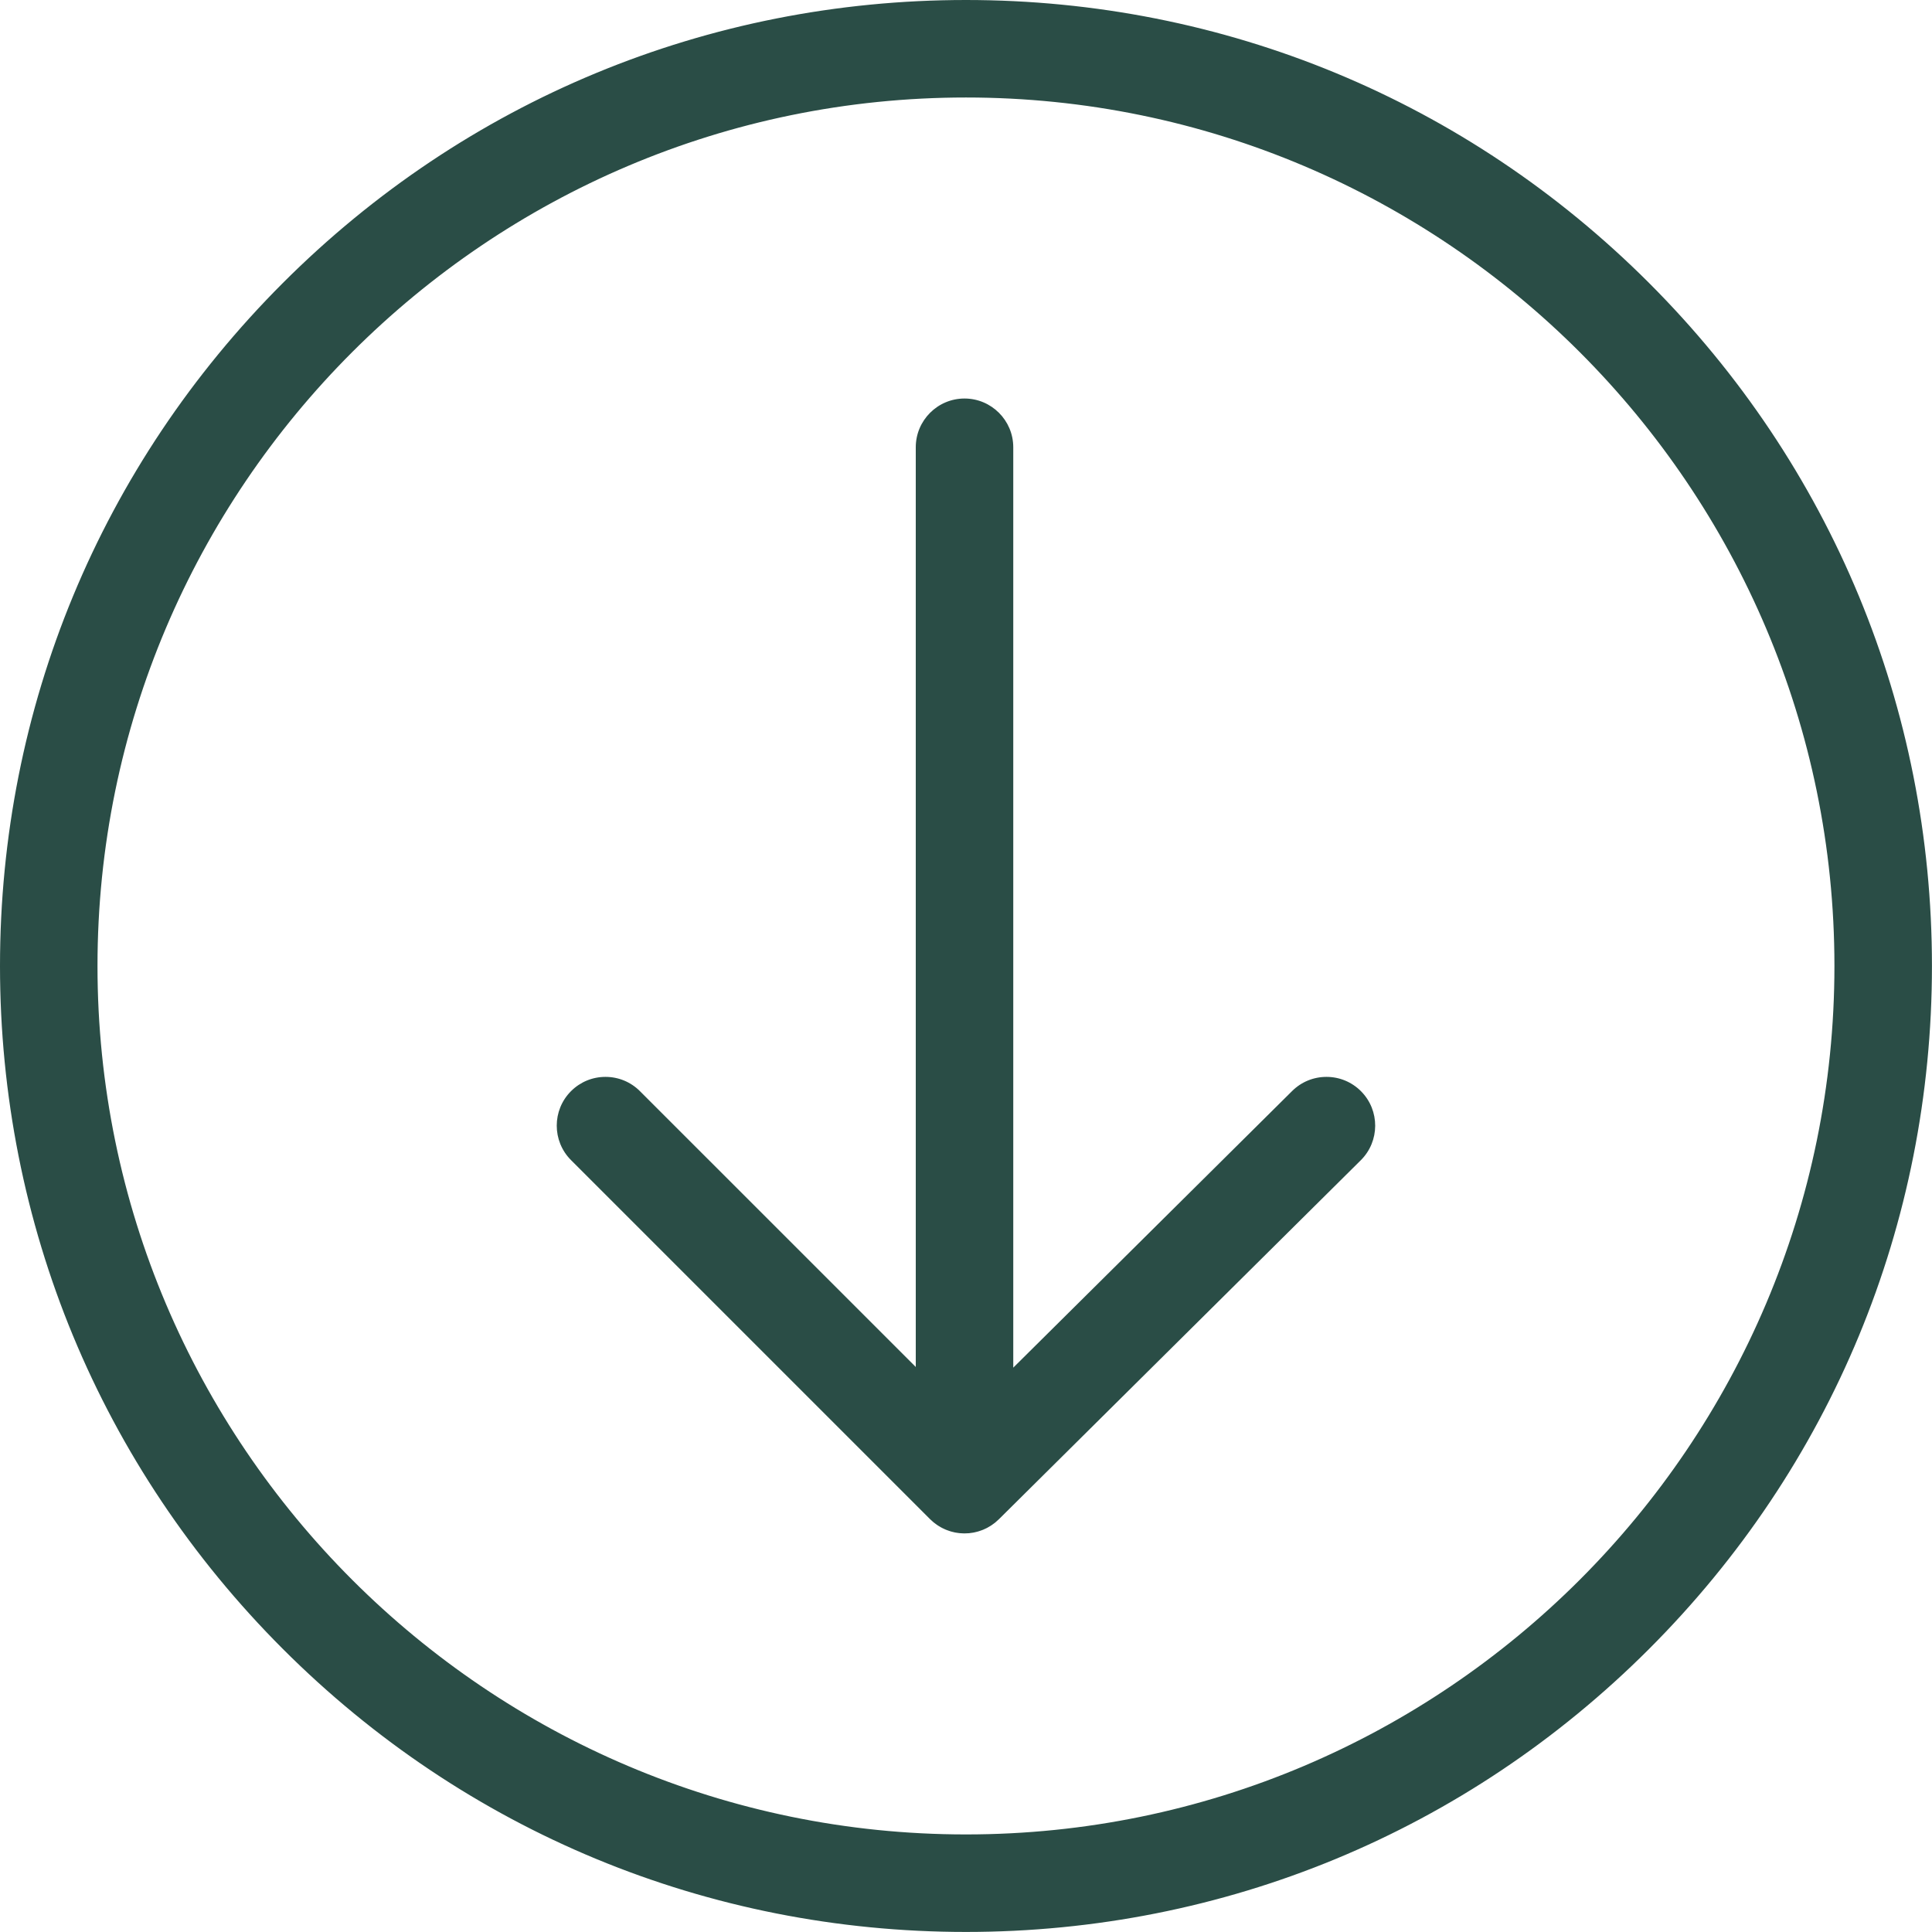 <?xml version="1.0" encoding="UTF-8" standalone="no"?><svg xmlns="http://www.w3.org/2000/svg" xmlns:xlink="http://www.w3.org/1999/xlink" fill="#000000" height="1100.4" preserveAspectRatio="xMidYMid meet" version="1" viewBox="0.0 0.0 1100.4 1100.4" width="1100.4" zoomAndPan="magnify"><g fill="#2a4d46" id="change1_1"><path d="M 1045.328 550.184 C 1045.328 823.211 823.211 1045.328 550.184 1045.328 C 277.156 1045.328 55.031 823.211 55.031 550.184 C 55.031 277.156 277.156 55.031 550.184 55.031 C 823.211 55.031 1045.328 277.156 1045.328 550.184 Z M 1099.871 550.184 C 1099.871 403.359 1042.691 265.32 938.867 161.5 C 835.047 57.68 697.008 0.5 550.184 0.5 C 403.355 0.5 265.32 57.68 161.496 161.5 C 57.676 265.32 0.5 403.359 0.5 550.184 C 0.5 697.008 57.676 835.047 161.496 938.867 C 265.32 1042.691 403.355 1099.871 550.184 1099.871 C 697.008 1099.871 835.047 1042.691 938.867 938.867 C 1042.691 835.047 1099.871 697.008 1099.871 550.184" fill="inherit"/><path d="M 550.184 55.531 C 277.434 55.531 55.531 277.43 55.531 550.184 C 55.531 822.934 277.434 1044.828 550.184 1044.828 C 822.934 1044.828 1044.828 822.934 1044.828 550.184 C 1044.828 277.43 822.934 55.531 550.184 55.531 Z M 550.184 1045.828 C 276.879 1045.828 54.531 823.484 54.531 550.184 C 54.531 276.879 276.879 54.531 550.184 54.531 C 823.484 54.531 1045.828 276.879 1045.828 550.184 C 1045.828 823.484 823.484 1045.828 550.184 1045.828 Z M 550.184 1 C 403.492 1 265.578 58.129 161.852 161.852 C 58.125 265.578 1 403.492 1 550.184 C 1 696.875 58.125 834.785 161.852 938.516 C 265.578 1042.238 403.492 1099.371 550.184 1099.371 C 696.875 1099.371 834.789 1042.238 938.516 938.516 C 1042.238 834.785 1099.371 696.871 1099.371 550.184 C 1099.371 403.492 1042.238 265.578 938.516 161.852 C 834.785 58.129 696.875 1 550.184 1 Z M 550.184 1100.371 C 403.223 1100.371 265.062 1043.141 161.145 939.223 C 57.227 835.305 0 697.141 0 550.184 C 0 403.223 57.227 265.062 161.145 161.145 C 265.062 57.23 403.227 0 550.184 0 C 697.145 0 835.305 57.23 939.223 161.145 C 1043.141 265.062 1100.371 403.227 1100.371 550.184 C 1100.371 697.141 1043.141 835.305 939.223 939.223 C 835.309 1043.141 697.145 1100.371 550.184 1100.371" fill="inherit"/><path d="M 568.555 864.973 C 568.512 865.016 568.465 865.051 568.418 865.094 C 567.832 865.672 567.219 866.223 566.578 866.746 C 566.426 866.867 566.27 866.98 566.117 867.098 C 565.637 867.477 565.141 867.836 564.633 868.18 C 564.379 868.352 564.125 868.52 563.867 868.684 C 563.43 868.957 562.98 869.219 562.523 869.469 C 562.262 869.613 562 869.77 561.73 869.906 C 561.098 870.23 560.449 870.531 559.785 870.805 C 559.766 870.816 559.738 870.824 559.715 870.832 C 559.418 870.953 559.113 871.059 558.812 871.168 C 558.355 871.336 557.895 871.5 557.434 871.645 C 557.125 871.738 556.816 871.824 556.508 871.91 C 556 872.047 555.492 872.168 554.984 872.277 C 554.727 872.328 554.473 872.391 554.211 872.438 C 553.441 872.574 552.668 872.691 551.895 872.762 C 551.816 872.77 551.738 872.77 551.664 872.777 C 550.949 872.836 550.234 872.867 549.523 872.867 C 549.281 872.871 549.043 872.863 548.805 872.859 C 548.234 872.848 547.668 872.816 547.102 872.77 C 546.852 872.75 546.602 872.734 546.352 872.703 C 545.668 872.629 544.984 872.531 544.309 872.402 C 544.121 872.367 543.938 872.328 543.75 872.289 C 543.102 872.152 542.461 871.992 541.82 871.812 C 541.52 871.723 541.219 871.621 540.914 871.527 C 540.465 871.379 540.016 871.223 539.574 871.051 C 539.262 870.93 538.953 870.812 538.648 870.684 C 538.105 870.453 537.574 870.199 537.047 869.934 C 536.758 869.785 536.473 869.637 536.188 869.48 C 535.637 869.176 535.09 868.852 534.559 868.508 C 534.312 868.348 534.074 868.18 533.836 868.016 C 533.367 867.691 532.91 867.352 532.461 866.996 C 532.262 866.836 532.062 866.684 531.863 866.52 C 531.25 866.004 530.648 865.469 530.074 864.895 L 325.578 660.402 C 314.93 649.754 314.93 632.488 325.578 621.84 C 336.227 611.191 353.488 611.191 364.141 621.84 L 522.09 779.789 L 522.09 254.75 C 522.09 239.691 534.297 227.484 549.355 227.484 C 564.41 227.484 576.621 239.691 576.621 254.75 L 576.621 780.164 L 736.305 621.762 C 741.621 616.488 748.562 613.855 755.508 613.855 C 762.52 613.855 769.531 616.547 774.863 621.918 C 785.469 632.609 785.398 649.871 774.707 660.477 L 568.555 864.973" fill="inherit"/><path d="M 344.859 614.355 C 337.711 614.355 330.988 617.137 325.934 622.195 C 315.496 632.629 315.496 649.609 325.934 660.047 L 530.43 864.543 C 530.934 865.047 531.508 865.57 532.188 866.137 C 532.324 866.25 532.461 866.359 532.602 866.469 L 532.77 866.602 C 533.211 866.949 533.66 867.285 534.117 867.602 L 534.215 867.668 C 534.418 867.812 534.621 867.953 534.828 868.086 C 535.352 868.426 535.887 868.742 536.43 869.043 C 536.711 869.195 536.988 869.344 537.273 869.484 C 537.789 869.746 538.312 869.996 538.844 870.223 C 539.117 870.34 539.395 870.445 539.676 870.555 C 540.188 870.75 540.629 870.906 541.07 871.051 L 541.227 871.102 C 541.473 871.18 541.715 871.262 541.961 871.328 C 542.582 871.508 543.219 871.668 543.852 871.801 C 544.035 871.84 544.219 871.875 544.398 871.91 C 545.047 872.031 545.719 872.133 546.406 872.207 C 546.598 872.23 546.785 872.242 546.973 872.258 L 547.145 872.273 C 547.699 872.32 548.258 872.348 548.812 872.359 L 548.969 872.363 C 549.152 872.367 549.336 872.371 549.52 872.367 C 550.246 872.363 550.953 872.336 551.621 872.277 L 551.75 872.27 C 552.559 872.199 553.305 872.094 554.121 871.945 C 554.297 871.914 554.469 871.875 554.637 871.84 L 554.879 871.785 C 555.379 871.68 555.879 871.562 556.375 871.43 C 556.68 871.348 556.984 871.258 557.285 871.164 C 557.738 871.023 558.188 870.867 558.637 870.699 L 558.938 870.59 C 559.137 870.52 559.332 870.449 559.527 870.367 C 560.223 870.086 560.848 869.797 561.504 869.461 C 561.68 869.371 561.852 869.273 562.02 869.18 L 562.281 869.031 C 562.73 868.785 563.172 868.531 563.602 868.258 C 563.852 868.102 564.102 867.938 564.352 867.766 C 564.852 867.43 565.336 867.074 565.809 866.703 L 566.008 866.555 C 566.094 866.492 566.18 866.426 566.262 866.359 C 566.867 865.867 567.477 865.32 568.07 864.738 L 568.16 864.656 L 568.555 864.973 L 568.203 864.617 L 774.355 660.121 C 784.836 649.73 784.902 632.746 774.508 622.27 C 769.445 617.164 762.695 614.355 755.508 614.355 C 748.398 614.355 741.703 617.113 736.656 622.117 L 576.121 781.363 L 576.121 254.75 C 576.121 239.992 564.113 227.984 549.355 227.984 C 534.594 227.984 522.59 239.992 522.59 254.75 L 522.59 780.996 L 363.785 622.195 C 358.73 617.137 352.008 614.355 344.859 614.355 Z M 549.461 873.367 C 549.285 873.367 549.117 873.367 548.945 873.363 L 548.797 873.359 C 548.215 873.348 547.637 873.316 547.059 873.27 L 546.895 873.254 C 546.695 873.238 546.496 873.223 546.297 873.203 C 545.586 873.121 544.887 873.02 544.215 872.895 C 544.027 872.859 543.836 872.82 543.645 872.781 C 542.988 872.641 542.328 872.477 541.684 872.293 C 541.426 872.219 541.172 872.137 540.918 872.051 L 540.762 872 C 540.301 871.852 539.848 871.691 539.395 871.516 C 539.027 871.375 538.738 871.266 538.453 871.145 C 537.902 870.906 537.359 870.648 536.82 870.379 C 536.527 870.23 536.234 870.078 535.945 869.918 C 535.363 869.594 534.805 869.262 534.285 868.926 C 534.07 868.785 533.855 868.637 533.645 868.488 L 533.551 868.426 C 533.074 868.094 532.609 867.746 532.152 867.387 L 531.984 867.258 C 531.836 867.141 531.688 867.023 531.543 866.902 C 530.844 866.316 530.246 865.777 529.723 865.25 L 325.227 660.754 C 314.398 649.93 314.398 632.312 325.227 621.488 C 330.469 616.242 337.441 613.355 344.859 613.355 C 352.273 613.355 359.246 616.242 364.492 621.488 L 521.59 778.582 L 521.59 254.75 C 521.59 239.441 534.043 226.984 549.355 226.984 C 564.664 226.984 577.121 239.441 577.121 254.75 L 577.121 778.965 L 735.953 621.406 C 741.188 616.215 748.133 613.355 755.508 613.355 C 762.965 613.355 769.965 616.27 775.219 621.566 C 786 632.434 785.93 650.051 775.062 660.832 L 568.895 865.344 L 568.809 865.414 C 568.152 866.055 567.523 866.621 566.895 867.133 C 566.801 867.211 566.703 867.285 566.605 867.355 L 566.426 867.492 C 565.934 867.875 565.434 868.242 564.914 868.594 C 564.656 868.77 564.395 868.941 564.133 869.105 C 563.688 869.387 563.23 869.652 562.766 869.906 L 562.516 870.047 C 562.332 870.152 562.145 870.258 561.961 870.352 C 561.277 870.699 560.629 870.996 559.98 871.27 C 559.695 871.379 559.484 871.457 559.273 871.531 L 558.984 871.637 C 558.52 871.809 558.055 871.973 557.582 872.121 C 557.27 872.219 556.953 872.309 556.637 872.395 C 556.121 872.535 555.605 872.656 555.086 872.766 L 554.852 872.816 C 554.668 872.855 554.484 872.895 554.301 872.93 C 553.453 873.082 552.684 873.191 551.938 873.262 L 551.793 873.27 C 551.016 873.332 550.281 873.363 549.523 873.367 C 549.504 873.367 549.48 873.367 549.461 873.367" fill="inherit"/></g></svg>